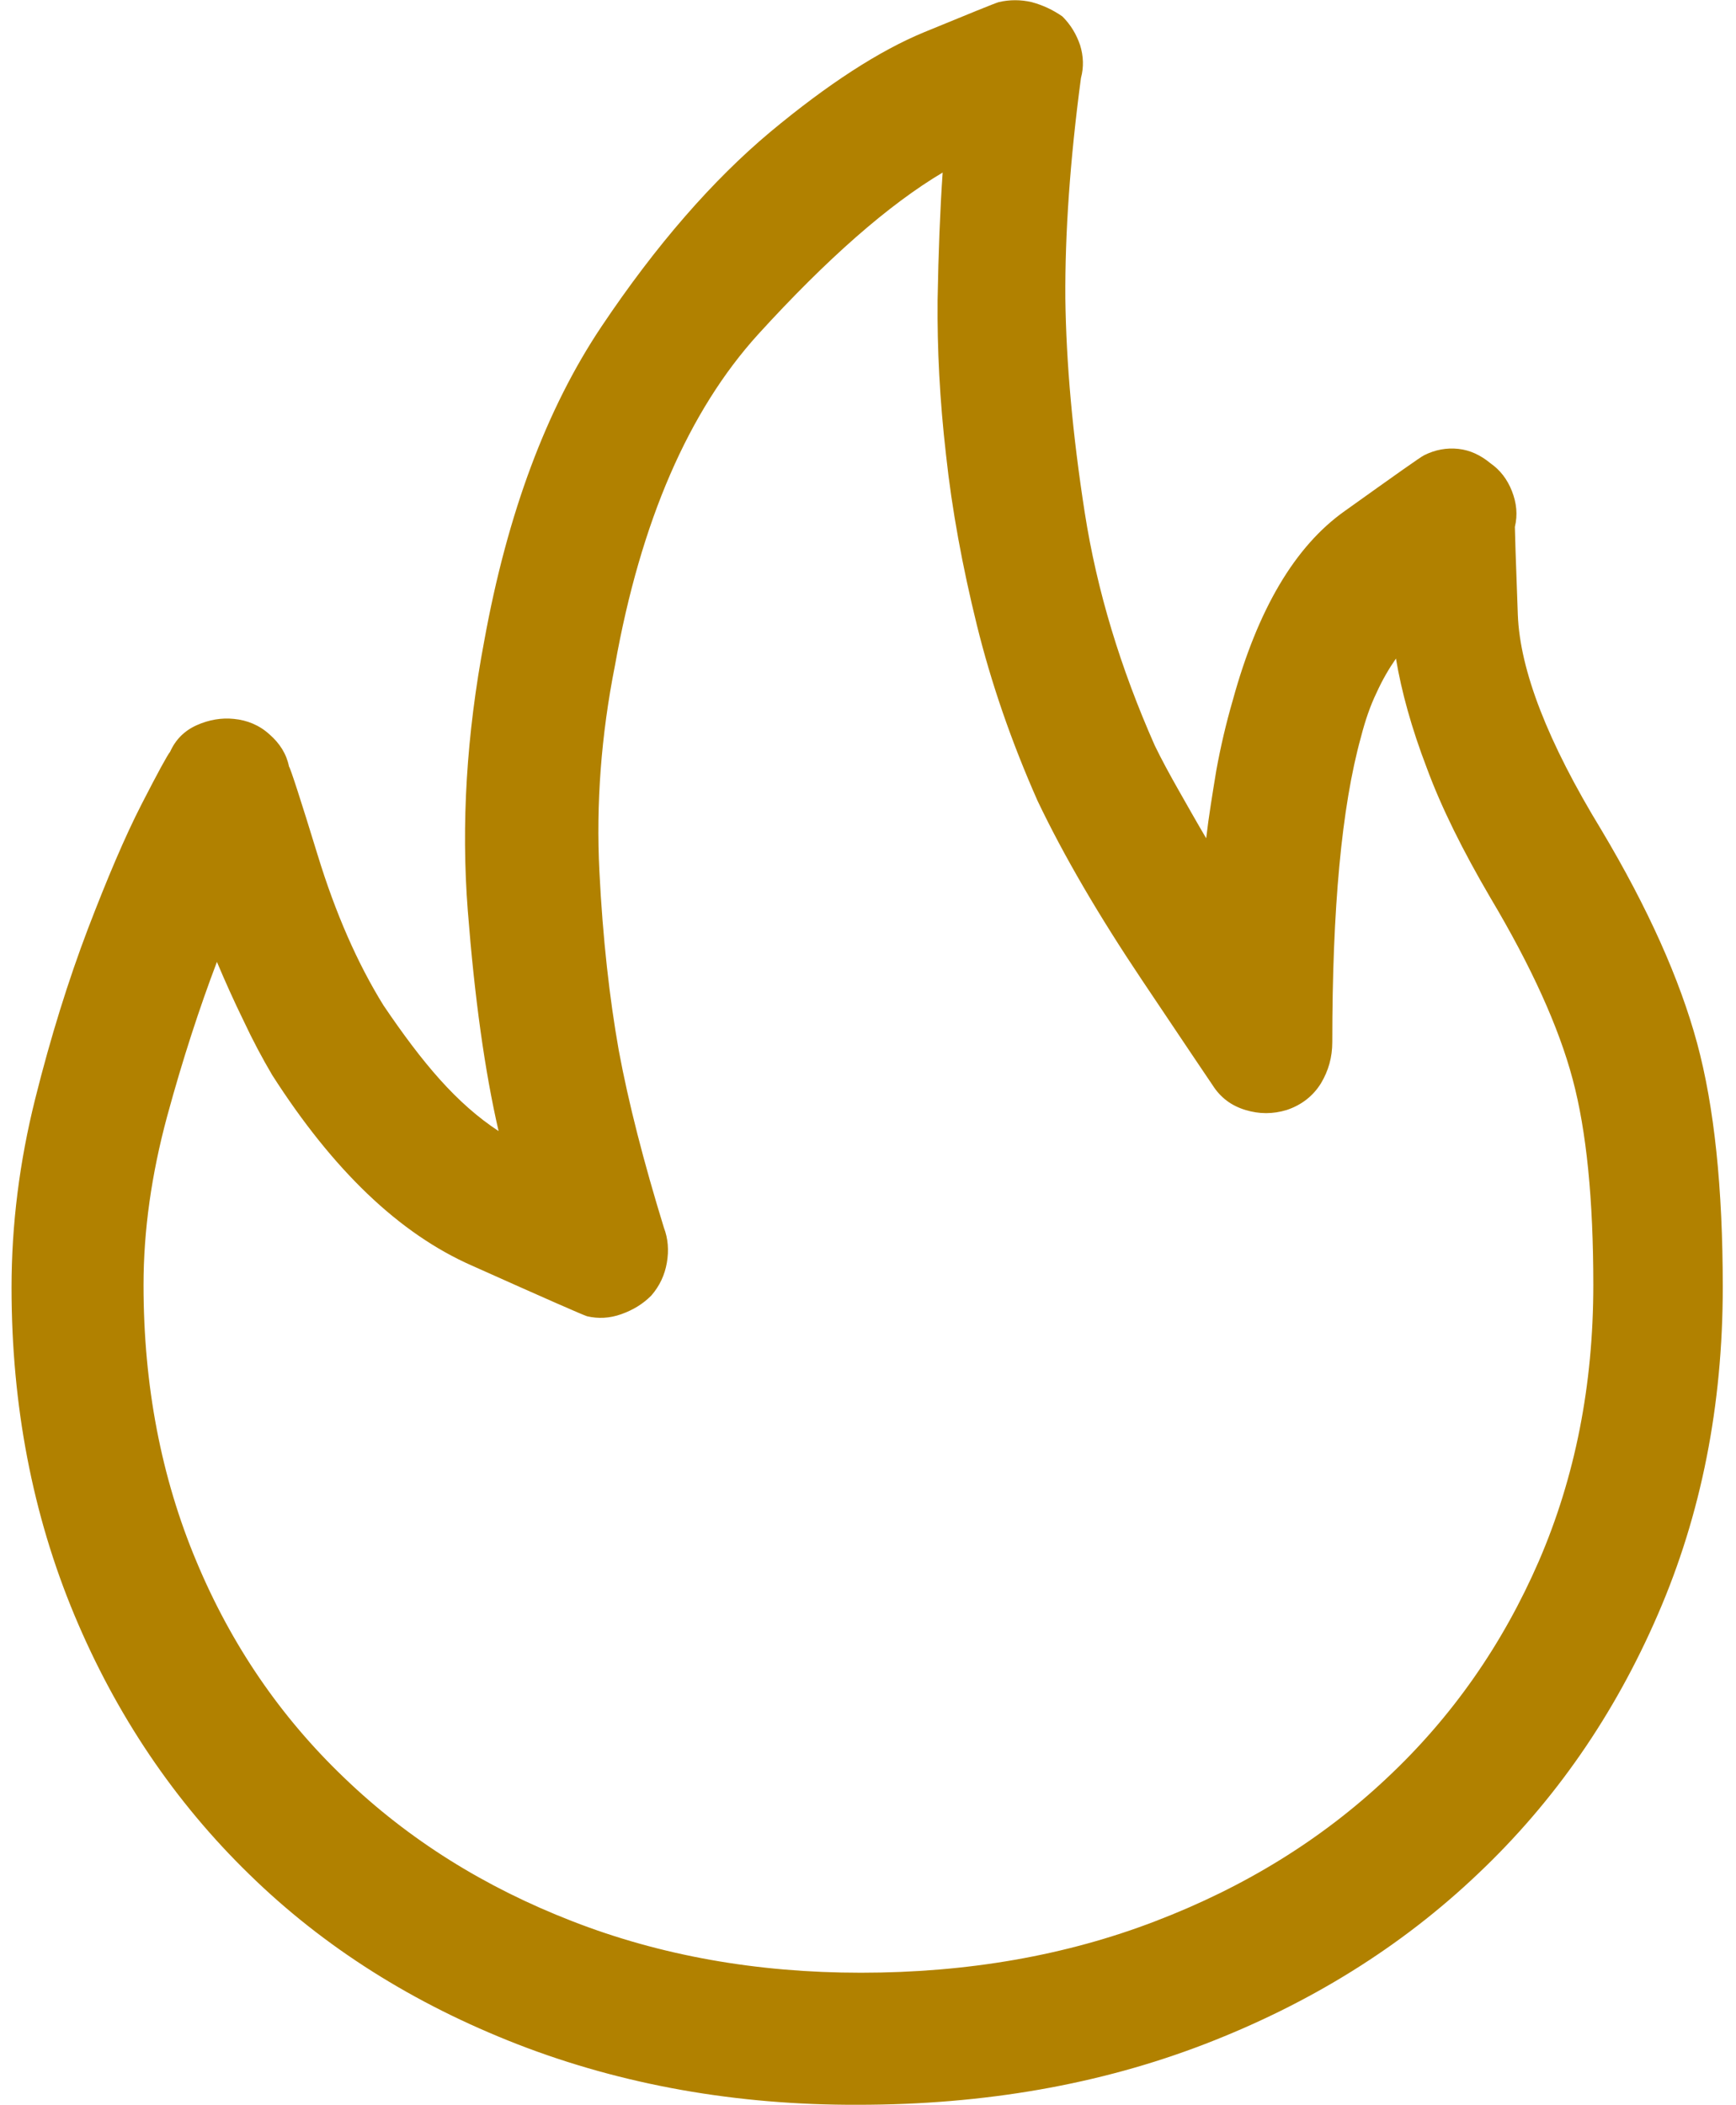 <?xml version="1.0"?>
<svg xmlns="http://www.w3.org/2000/svg" enable-background="new 0 0 406.2 499" viewBox="0 0 406.2 499" width="33" height="40"><path d="m120.1 484.6c-24.7-9.6-46-23-63.7-40.3-17.7-17.2-31.6-37.8-41.5-61.5-9.9-23.7-14.9-49.6-14.9-77.6 0-15 1.9-29.9 5.6-44.7s7.9-28.2 12.5-40.3c4.6-12 8.8-21.9 12.7-29.5s6.2-11.8 6.8-12.5c1.3-2.9 3.4-5 6.3-6.3s5.9-1.8 8.8-1.5c3.2.3 6.1 1.5 8.5 3.7 2.4 2.1 4 4.6 4.6 7.6.3.3 2.6 7.3 6.8 21s9.4 25.6 15.6 35.6c4.6 6.8 9 12.7 13.4 17.6s9 9 13.9 12.2c-3.3-14.3-5.7-31.7-7.3-52.2s-.3-41.8 3.9-64c5.5-30.3 14.8-55.1 27.8-74.5s26.4-34.7 40-46.1c13.7-11.4 25.9-19.3 36.6-23.7s16.6-6.8 17.6-7.1c2.6-.6 5.2-.6 7.8 0 2.6.7 5 1.8 7.3 3.4 2 2 3.3 4.2 4.2 6.8.8 2.6.9 5.2.2 7.8-2.6 19.5-3.8 36.9-3.7 52.2.2 15.3 1.7 32.2 4.6 50.8s8.5 36.9 16.6 55.2c1.6 3.3 3.5 6.8 5.6 10.5s4.3 7.6 6.6 11.5c.6-5.2 1.5-10.6 2.4-16.1 1-5.5 2.3-11.1 3.9-16.6 5.9-21.5 14.7-36.5 26.6-44.9 11.9-8.5 18.1-12.9 18.8-13.2 2.6-1.3 5.3-1.8 8.1-1.5s5.3 1.5 7.6 3.4c2.3 1.6 4 3.8 5.1 6.6s1.4 5.6.7 8.5c0 .7.2 7.6.7 20.8s7.1 30.2 19.8 51c11.1 18.6 18.6 35.4 22.7 50.5s6.1 34.4 6.1 57.9c0 28-5.1 53.9-15.4 77.6-10.3 23.8-24.5 44.3-42.7 61.5-18.2 17.3-39.8 30.7-64.7 40.3s-52.3 14.4-82.3 14.4c-28.8.1-55.8-4.7-80.6-14.3zm-83.2-220c-3.7 13.7-5.6 27-5.6 40 0 23.8 4.2 45.6 12.5 65.4 8.3 19.9 20 37 35.2 51.5 15.1 14.5 33.1 25.8 54 33.9 20.8 8.1 43.6 12.2 68.4 12.2 25.4 0 48.7-4.1 69.8-12.2 21.2-8.1 39.5-19.4 54.9-33.9 15.5-14.5 27.5-31.7 36.1-51.5 8.6-19.9 12.9-41.7 12.9-65.4 0-20.2-1.6-36.5-4.9-48.8-3.3-12.4-9.8-26.7-19.5-43-6.5-11.1-11.6-21.3-15.1-30.8-3.6-9.4-6-18.1-7.3-25.9-1.6 2.3-3.2 5-4.6 8.1-1.5 3.1-2.7 6.6-3.7 10.5-4.6 16.6-6.8 40.7-6.8 72.3 0 3.6-.9 6.8-2.7 9.8-1.8 2.9-4.5 5.1-8.1 6.3-3.3 1-6.5 1-9.8 0s-5.9-2.9-7.8-5.9c-.7-1-6.2-9.2-16.6-24.7s-18.7-29.7-24.9-42.7c-6.2-14-11-27.9-14.4-41.7s-5.9-27.3-7.3-40.3c-1.5-13-2.1-25.2-2-36.6.2-11.4.6-21.5 1.2-30.3-12.8 7.6-27.4 20.4-43.8 38.4-16.4 18.1-27.8 44.2-33.9 78.4-3.3 16.6-4.5 32.9-3.7 48.8.8 16 2.4 30.1 4.6 42.5 2.3 12.4 5.9 26.4 10.7 42 1 2.6 1.2 5.4.7 8.3s-1.7 5.5-3.7 7.8c-2 2-4.3 3.4-7.1 4.4s-5.5 1.1-8.1.5c-1-.3-10.1-4.3-27.3-12-17.3-7.6-33-22.7-47.4-45.2-2.3-3.9-4.6-8.2-6.8-12.9-2.3-4.7-4.4-9.4-6.3-13.9-4.1 10.8-8.1 23-11.8 36.6z" fill="#b18100"/></svg>
